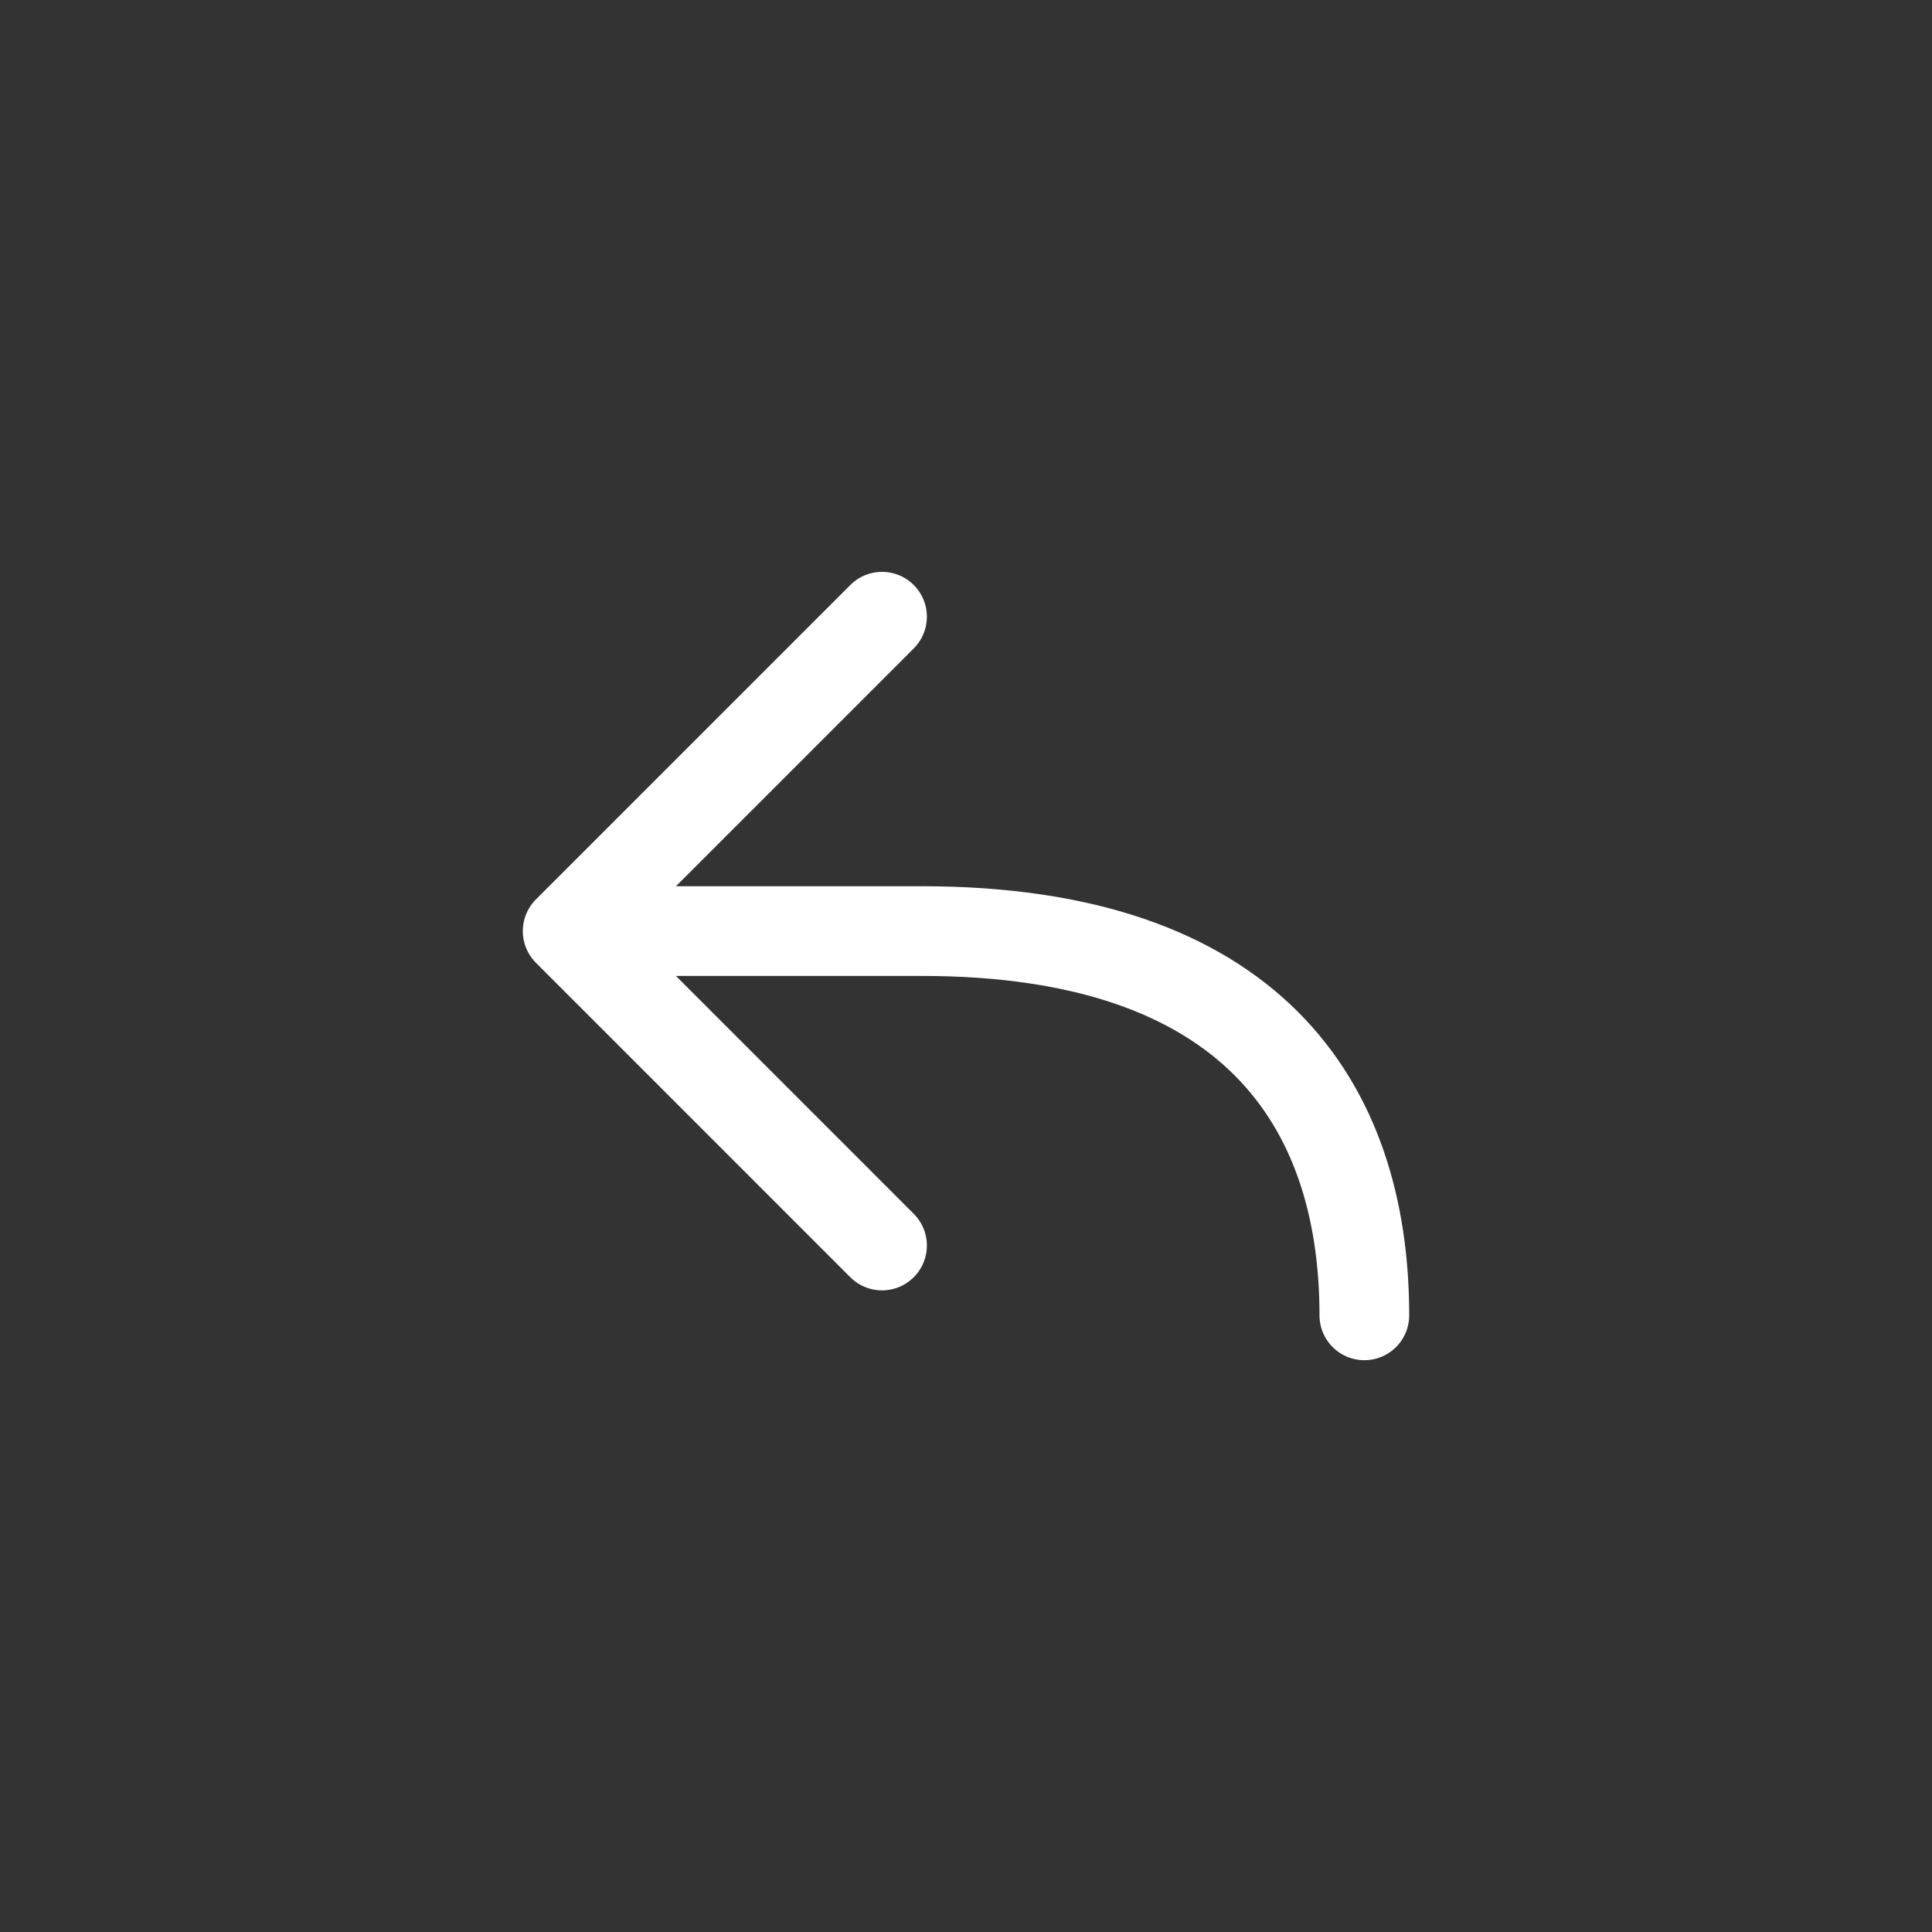 <svg xmlns="http://www.w3.org/2000/svg" fill="none" viewBox="0 0 28 28" height="28" width="28">
<rect x="0" y="0" width="28" height="28" fill="#333333" stroke="none"/>
<path stroke-linejoin="round" stroke-linecap="round" stroke-width="1.3" stroke="white" d="M8.227 13.494L12.783 8.938M8.227 13.494L12.783 18.051M8.227 13.494L13.362 13.494C18.122 13.494 19.773 15.988 19.773 19.063"></path>
</svg>